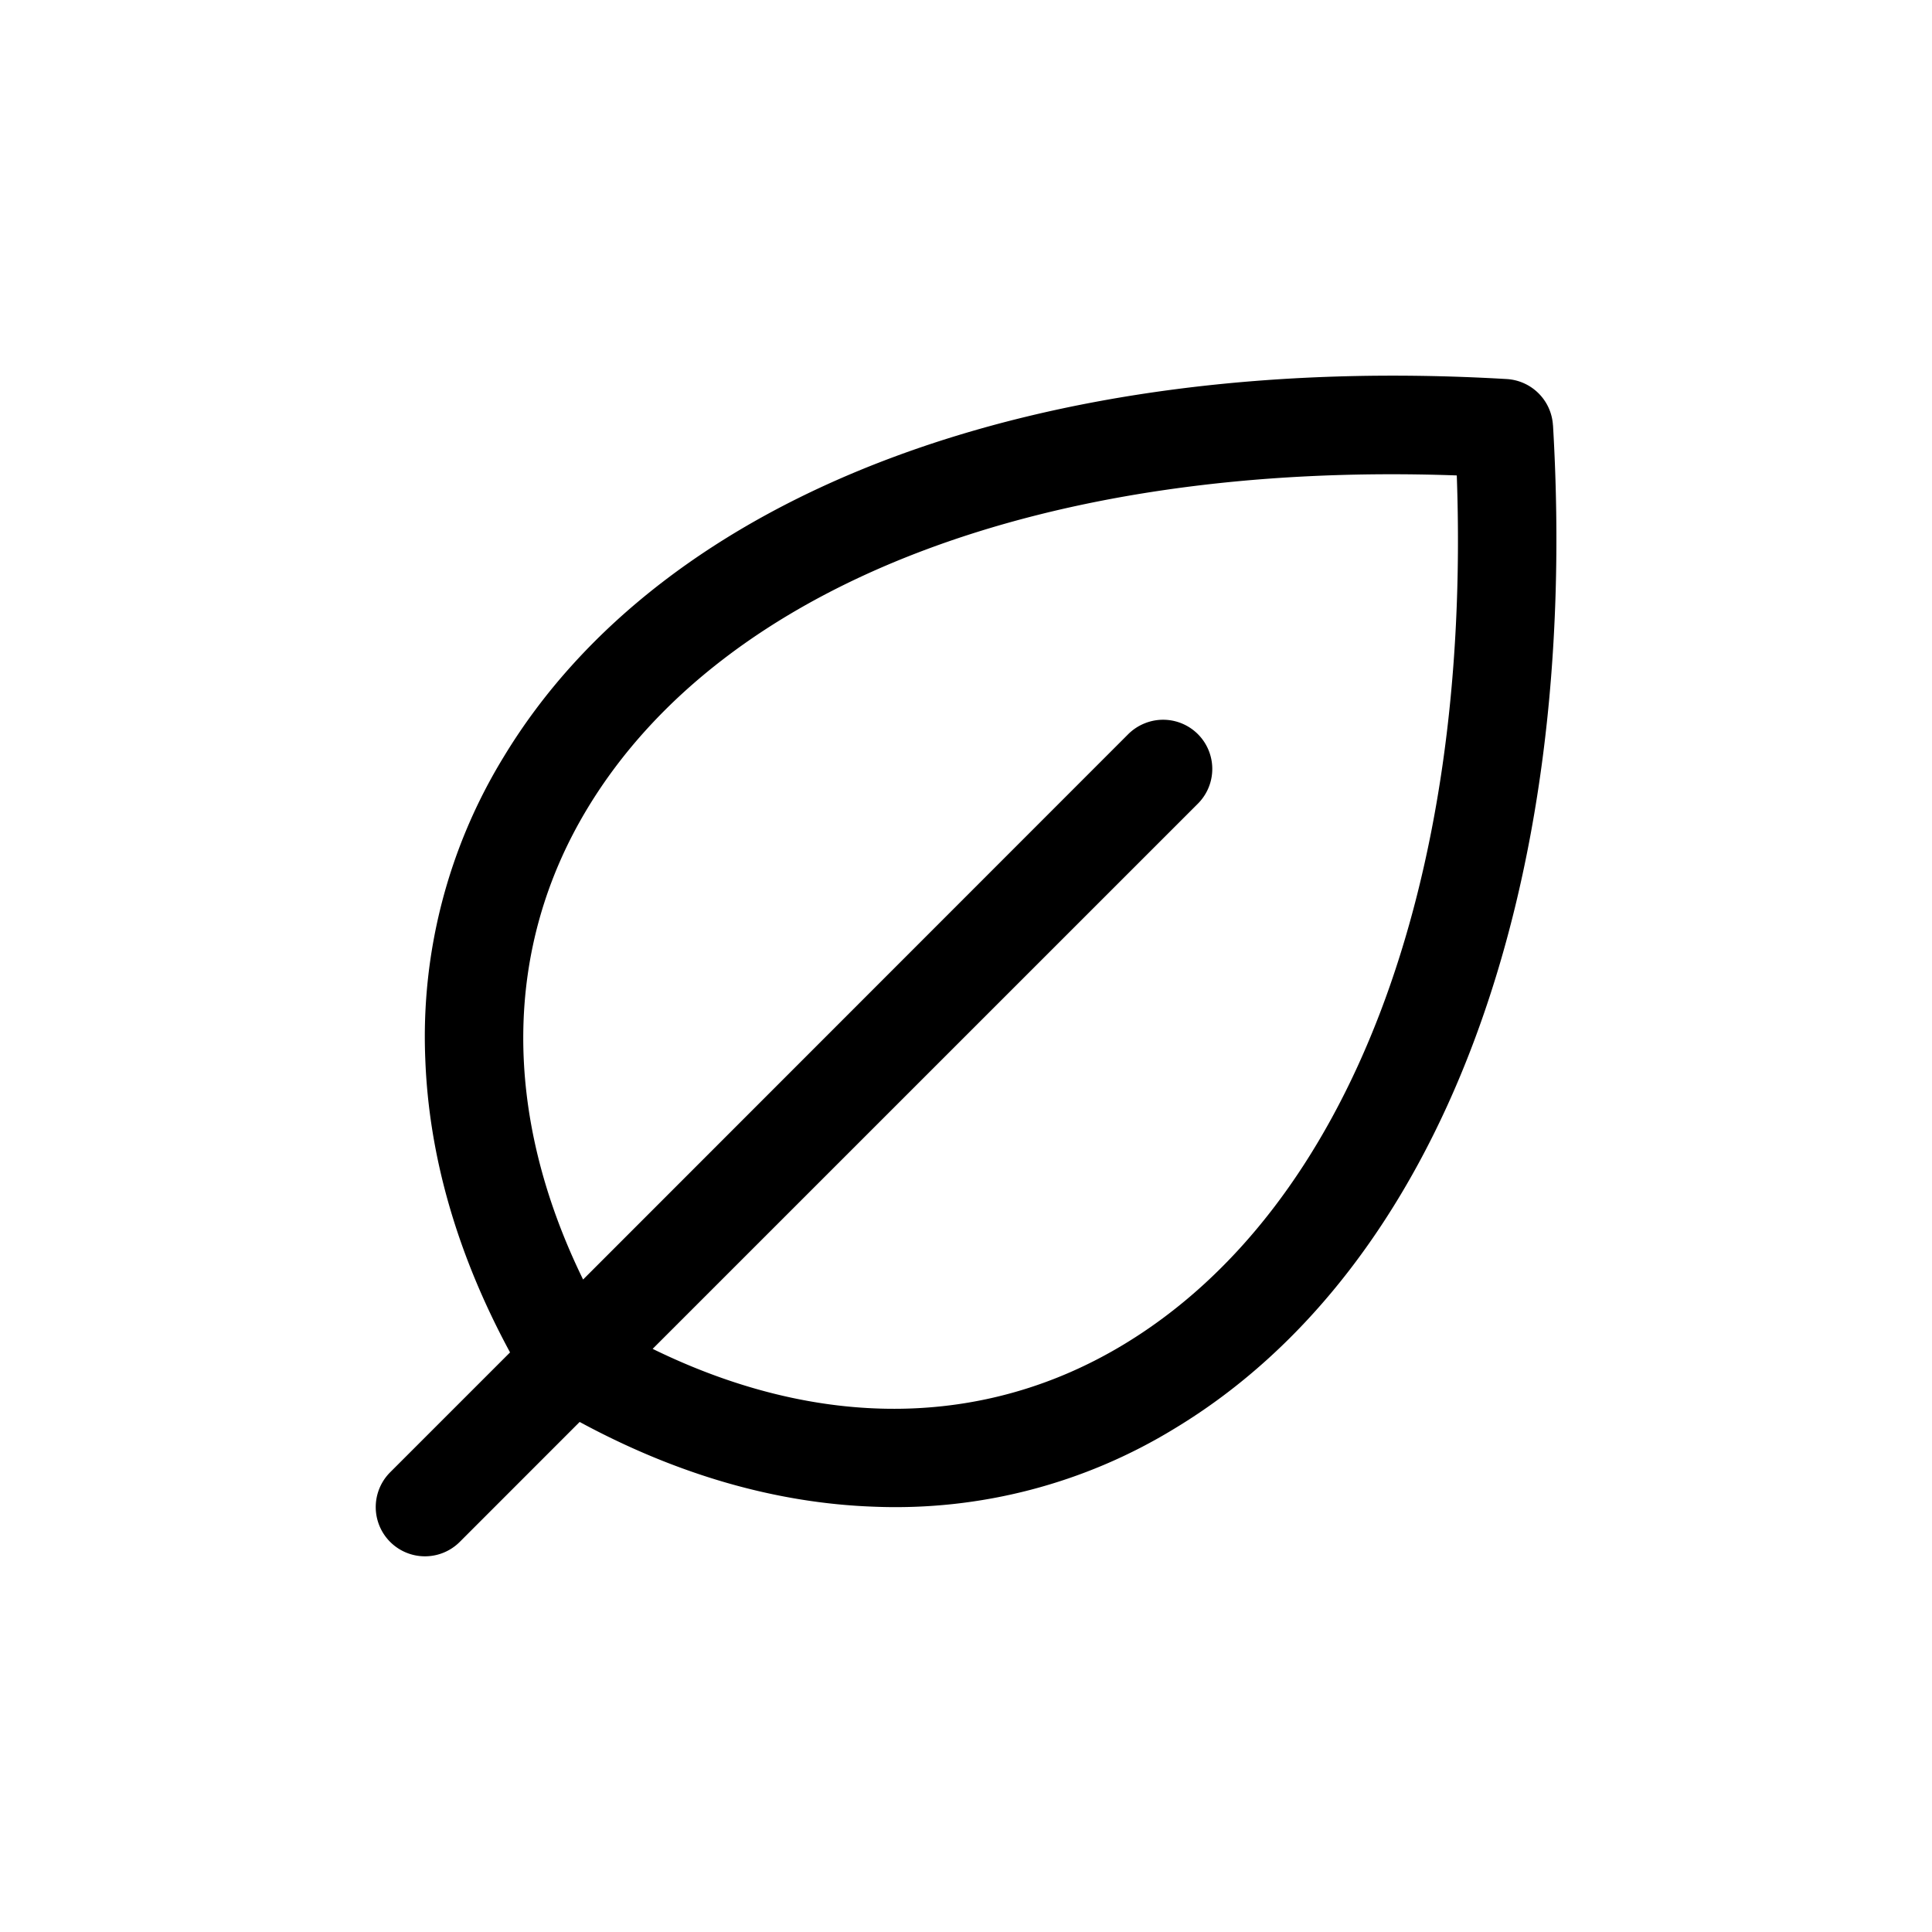 <svg width="36" height="36" viewBox="0 0 36 36" fill="none" xmlns="http://www.w3.org/2000/svg"><path d="M28.937 7.925a.917.917 0 00-.862-.862c-8.723-.512-15.71 2.114-18.689 7.04a9.98 9.98 0 00-1.462 5.615c.065 1.824.597 3.666 1.58 5.482L7.27 27.434a.917.917 0 001.297 1.297l2.234-2.235c1.815.982 3.658 1.514 5.481 1.579a9.96 9.96 0 005.614-1.462c4.928-2.979 7.555-9.965 7.042-18.688zm-7.986 17.12c-2.607 1.58-5.693 1.605-8.79.089L22.316 14.98a.916.916 0 00-1-1.496.919.919 0 00-.297.2L10.865 23.842c-1.511-3.094-1.49-6.188.088-8.79 2.532-4.178 8.548-6.466 16.192-6.193.273 7.637-2.016 13.655-6.194 16.186z" fill="#000"/></svg>